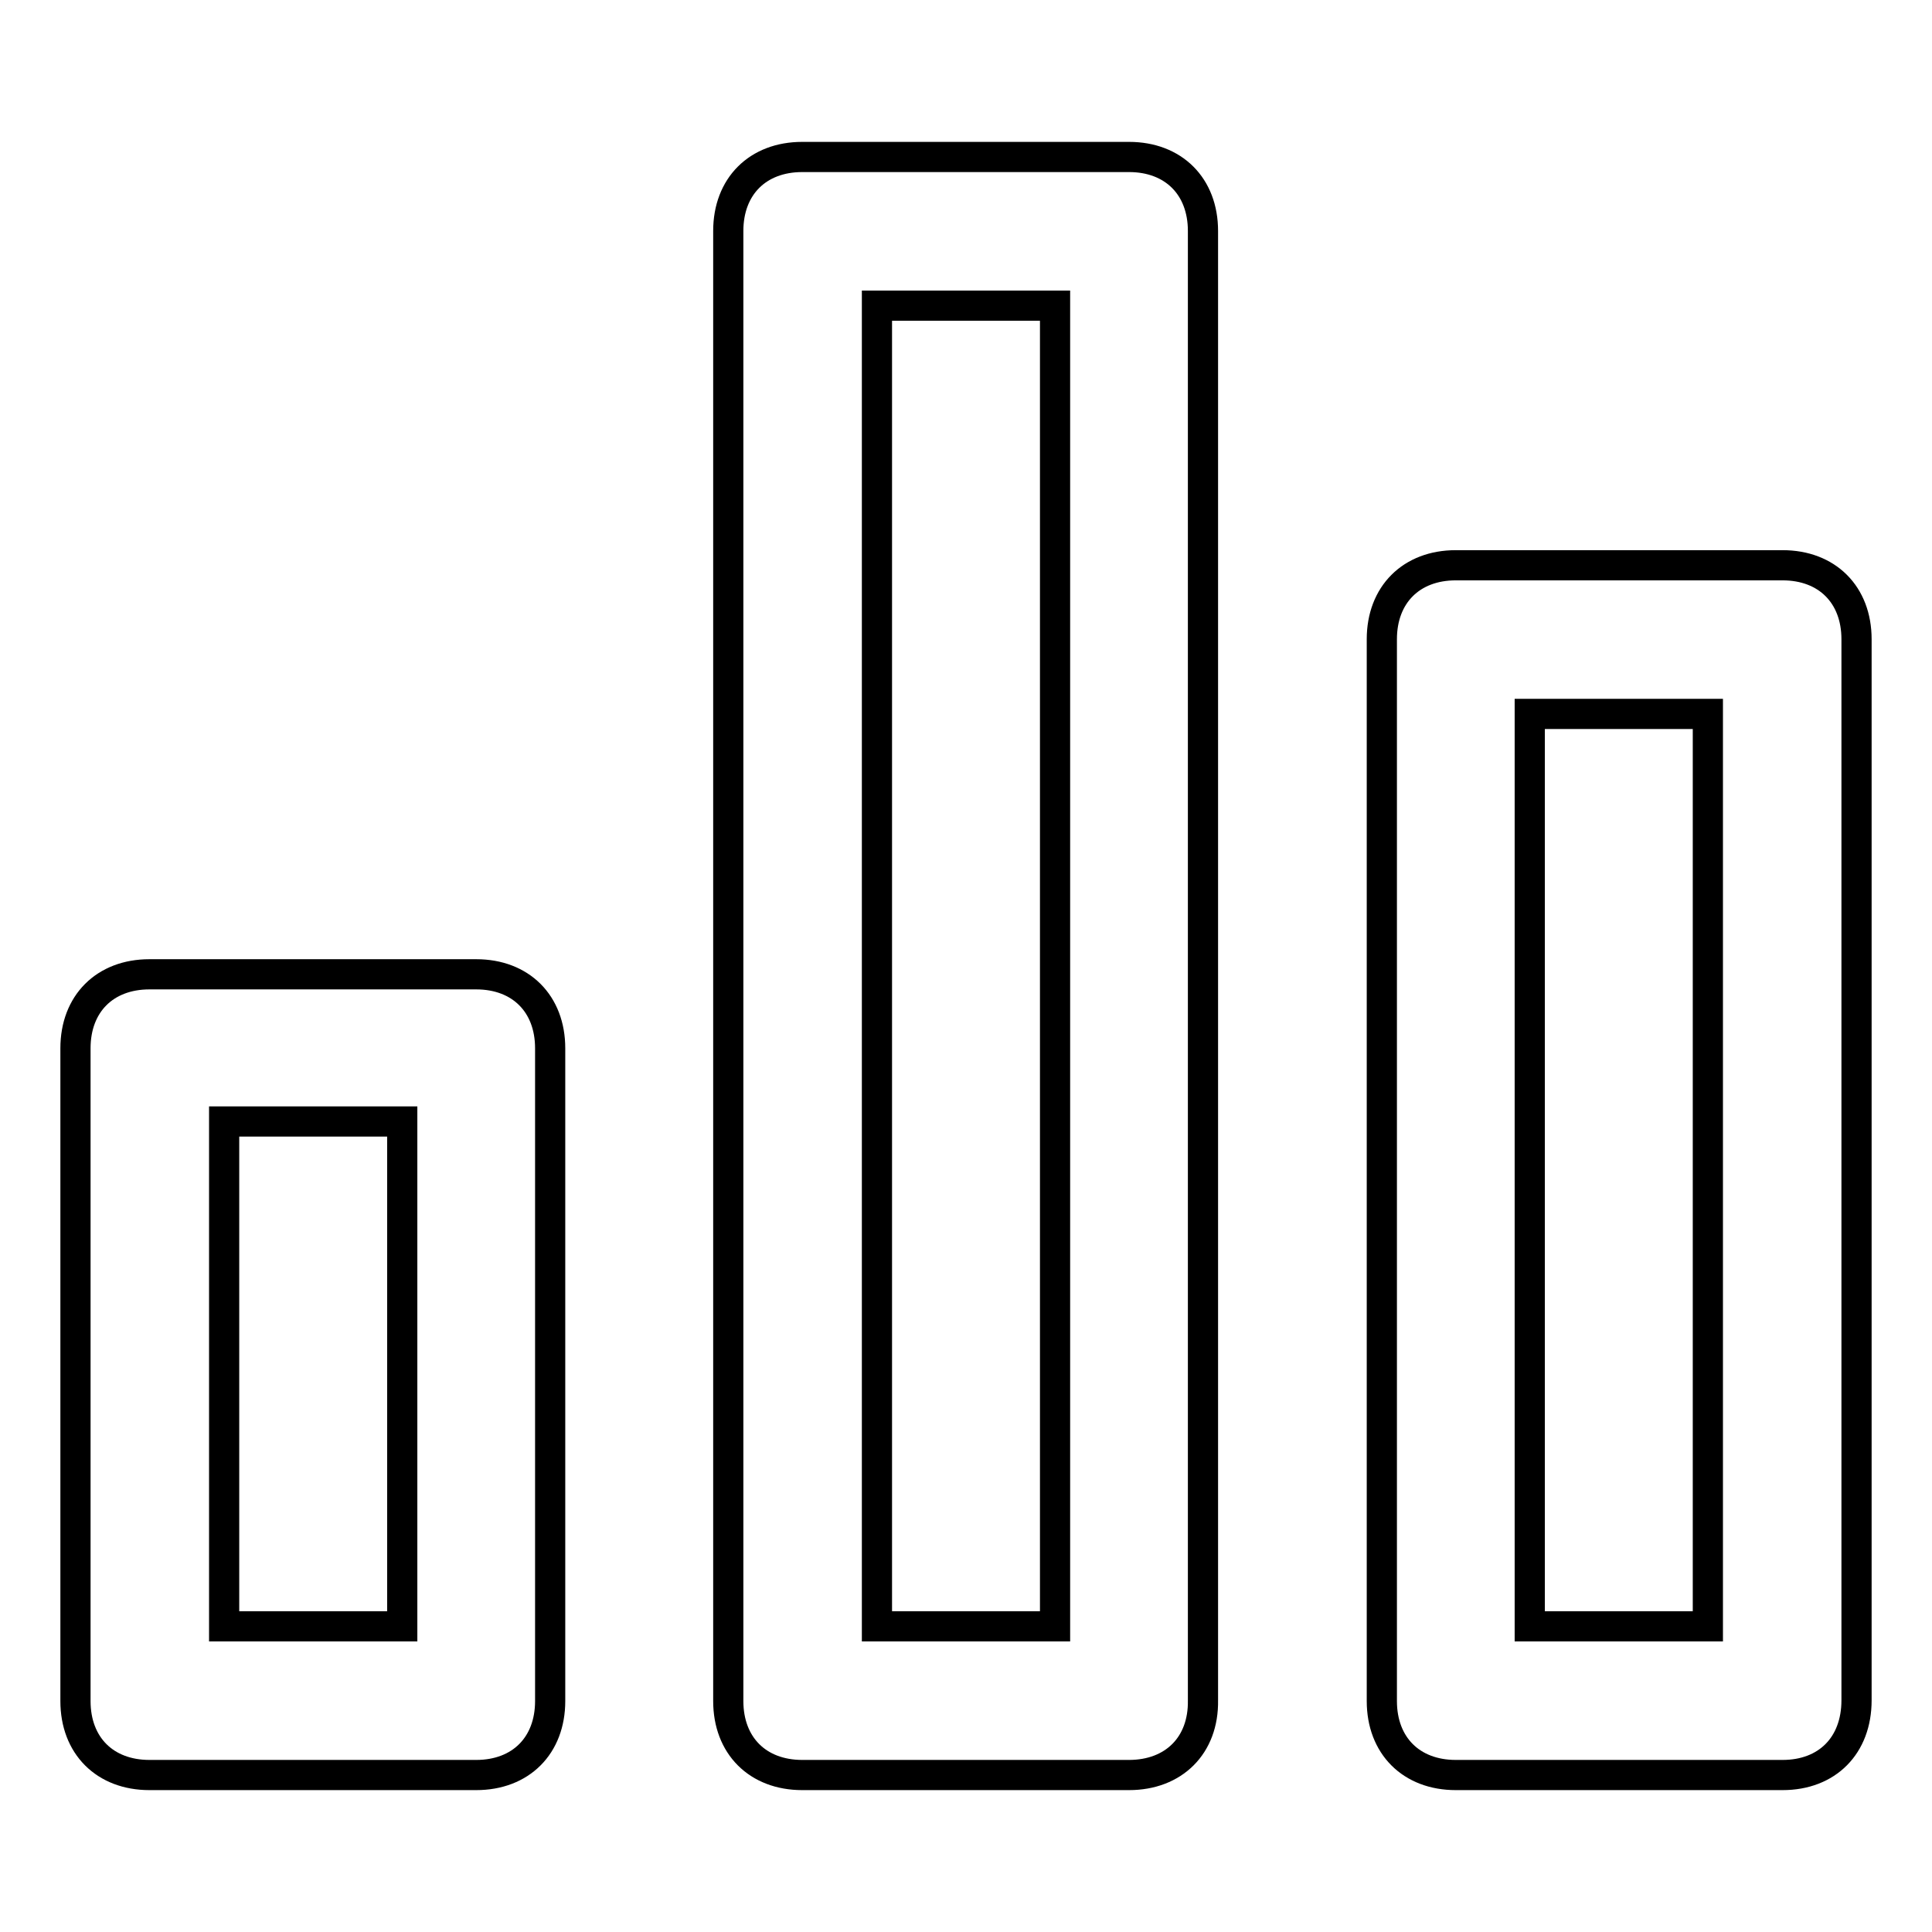 <?xml version="1.0" encoding="utf-8"?>
<!-- Svg Vector Icons : http://www.onlinewebfonts.com/icon -->
<!DOCTYPE svg PUBLIC "-//W3C//DTD SVG 1.1//EN" "http://www.w3.org/Graphics/SVG/1.1/DTD/svg11.dtd">
<svg version="1.1" xmlns="http://www.w3.org/2000/svg" xmlns:xlink="http://www.w3.org/1999/xlink" x="0px" y="0px" viewBox="0 0 256 256" enable-background="new 0 0 256 256" xml:space="preserve">
<g> <path stroke-width="4" fill-opacity="0" stroke="#000000"  d="M149.6,235.2h-43.3c-5.9,0-9.8-3.9-9.8-9.8V30.6c0-5.9,3.9-9.8,9.8-9.8h43.3c5.9,0,9.8,3.9,9.8,9.8v194.7 C159.5,231.3,155.5,235.2,149.6,235.2L149.6,235.2z M116.2,215.5h23.6v-175h-23.6V215.5z M236.2,235.2h-43.3 c-5.9,0-9.8-3.9-9.8-9.8V84.7c0-5.9,3.9-9.8,9.8-9.8h43.3c5.9,0,9.8,3.9,9.8,9.8v140.6C246,231.3,242.1,235.2,236.2,235.2z  M202.7,215.5h23.6V94.6h-23.6V215.5L202.7,215.5z M63.1,235.2H19.8c-5.9,0-9.8-3.9-9.8-9.8v-86.5c0-5.9,3.9-9.8,9.8-9.8h43.3 c5.9,0,9.8,3.9,9.8,9.8v86.5C72.9,231.3,69,235.2,63.1,235.2z M29.7,215.5h23.6v-66.9H29.7V215.5L29.7,215.5z"/></g>
</svg>